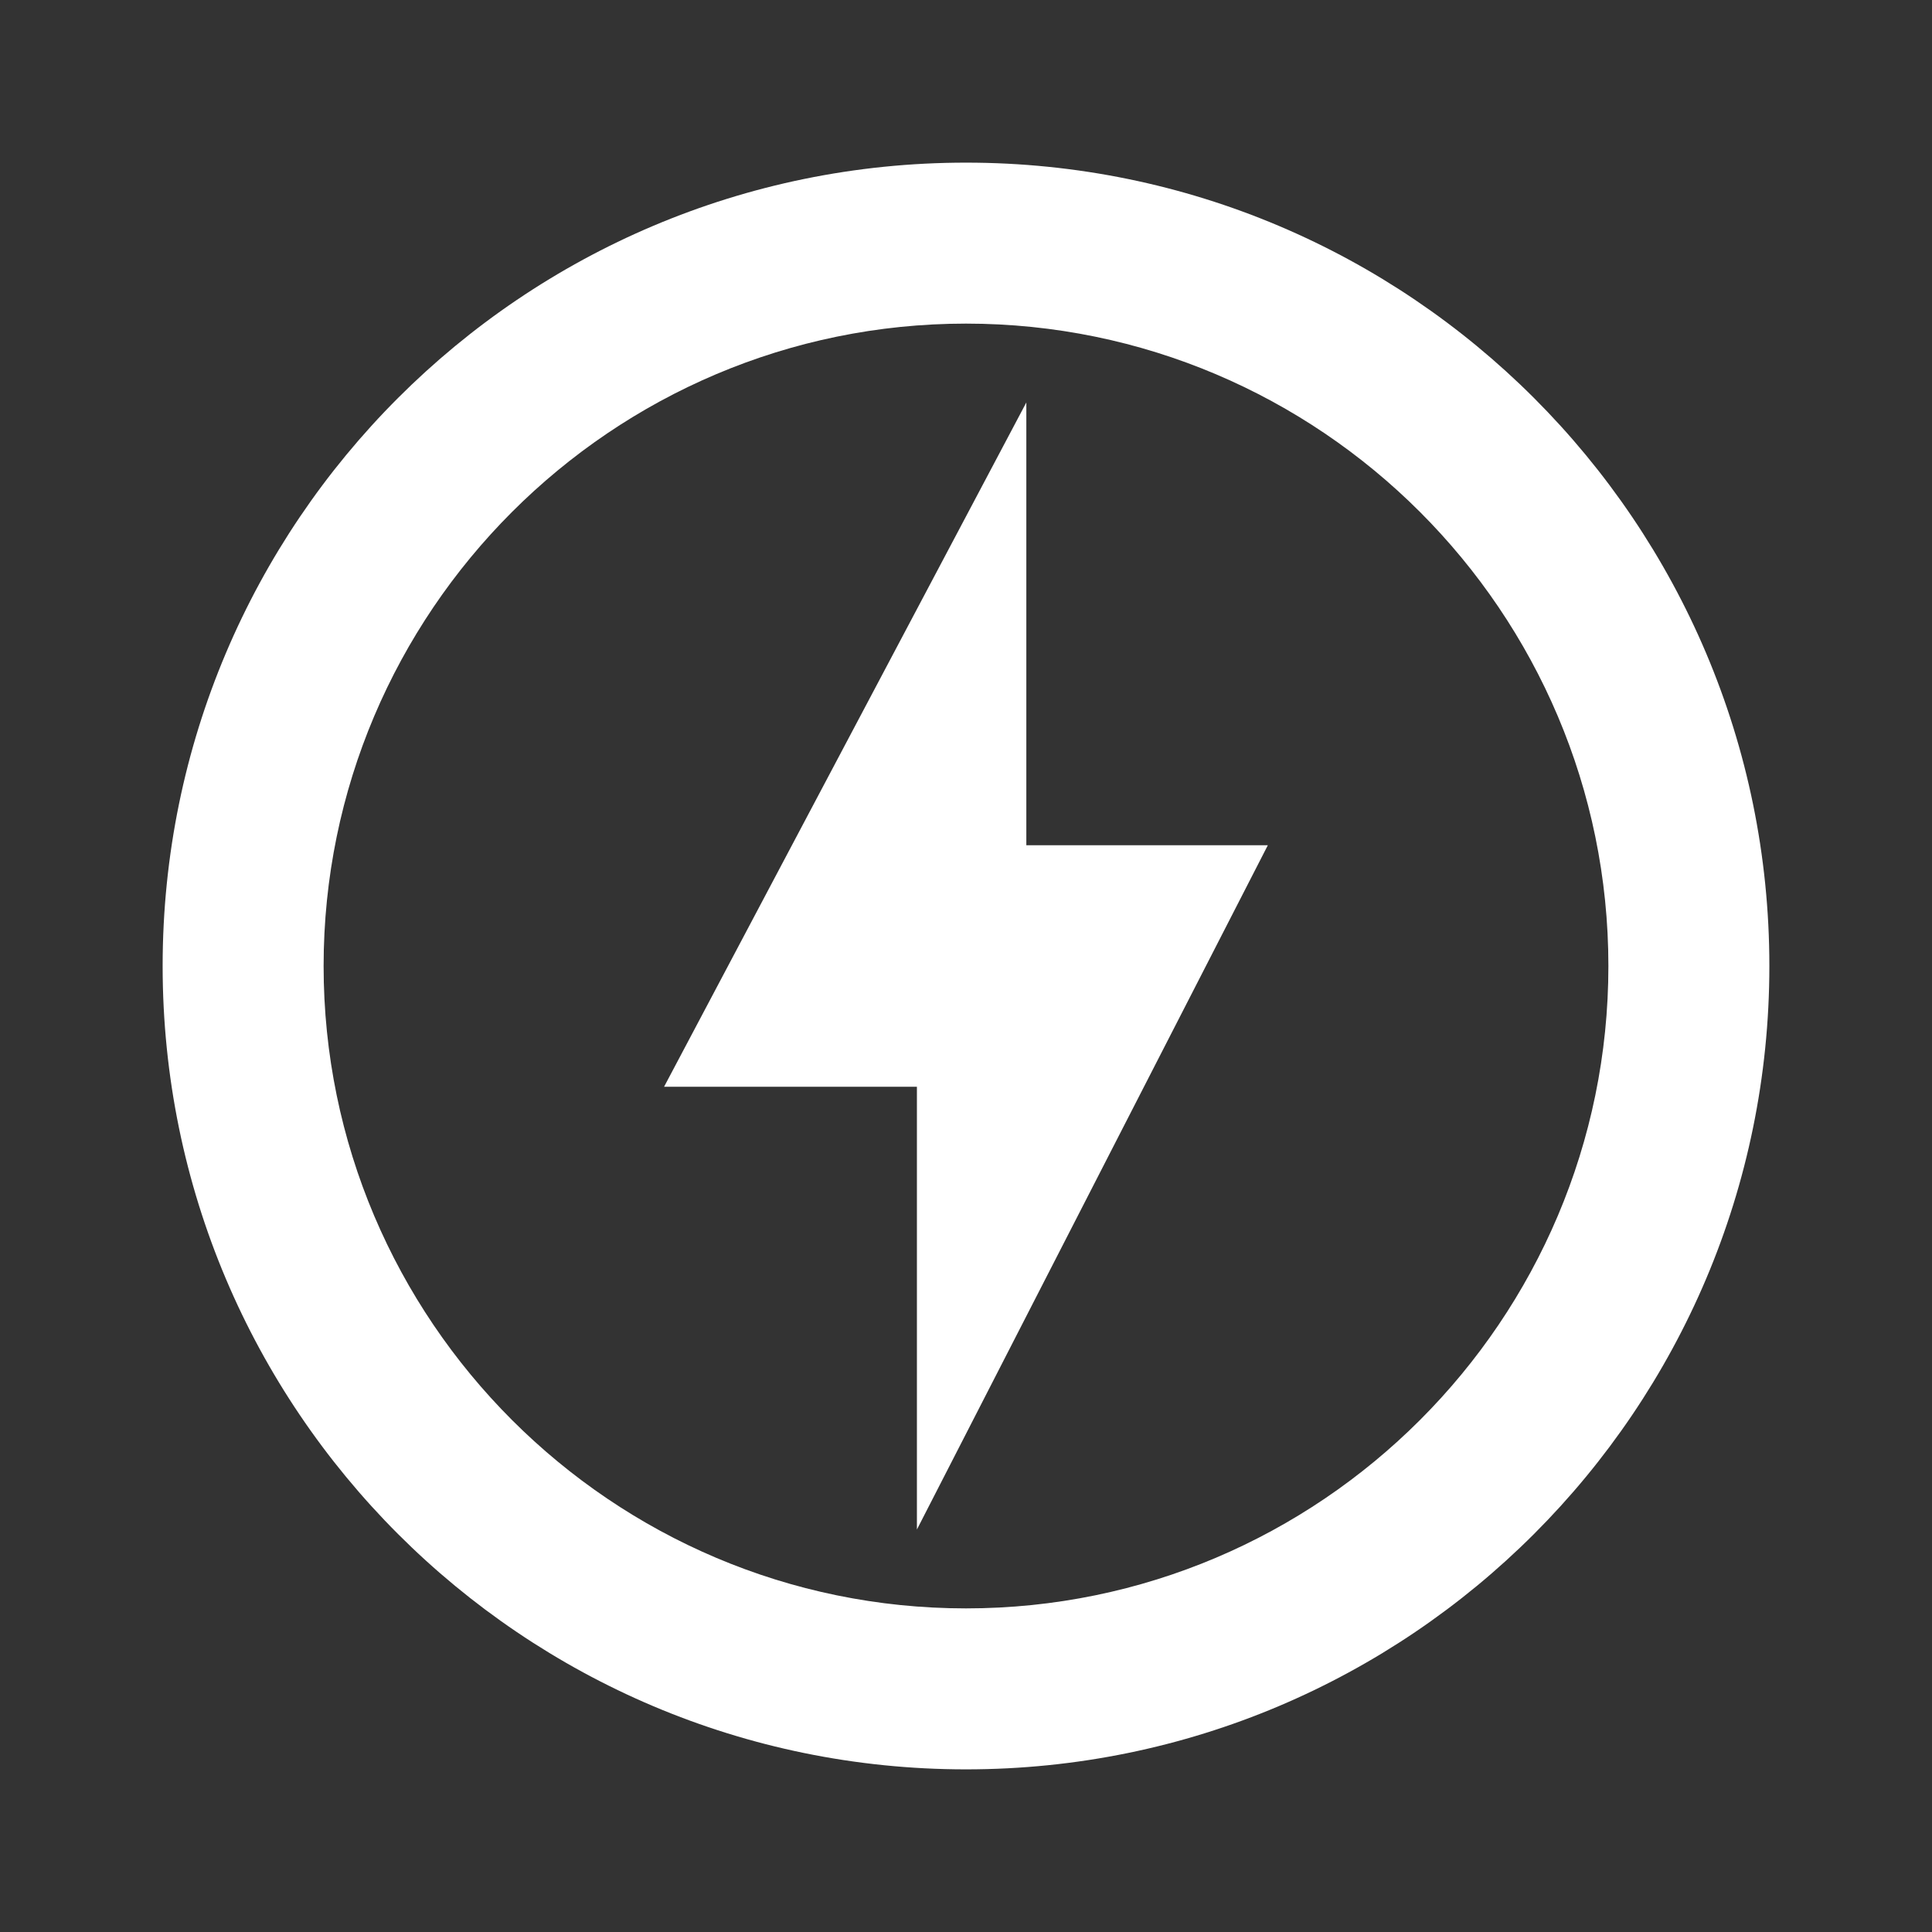 <svg xmlns="http://www.w3.org/2000/svg" width="22" height="22" fill="none"><rect width="100%" height="100%" fill="#333333" stroke="none"/><path fill="#fff" d="M11 1.852c-5.05 0-9.148 4.097-9.148 9.148 0 5.05 4.097 9.148 9.148 9.148 5.05 0 9.148-4.097 9.148-9.148 0-5.05-4.097-9.148-9.148-9.148zm0 16.463c-4.033 0-7.315-3.282-7.315-7.315S6.967 3.685 11 3.685 18.315 6.967 18.315 11 15.033 18.315 11 18.315zm.687-13.732-4.125 7.792h2.879v5.042l3.996-7.792h-2.75V4.583z"/></svg>